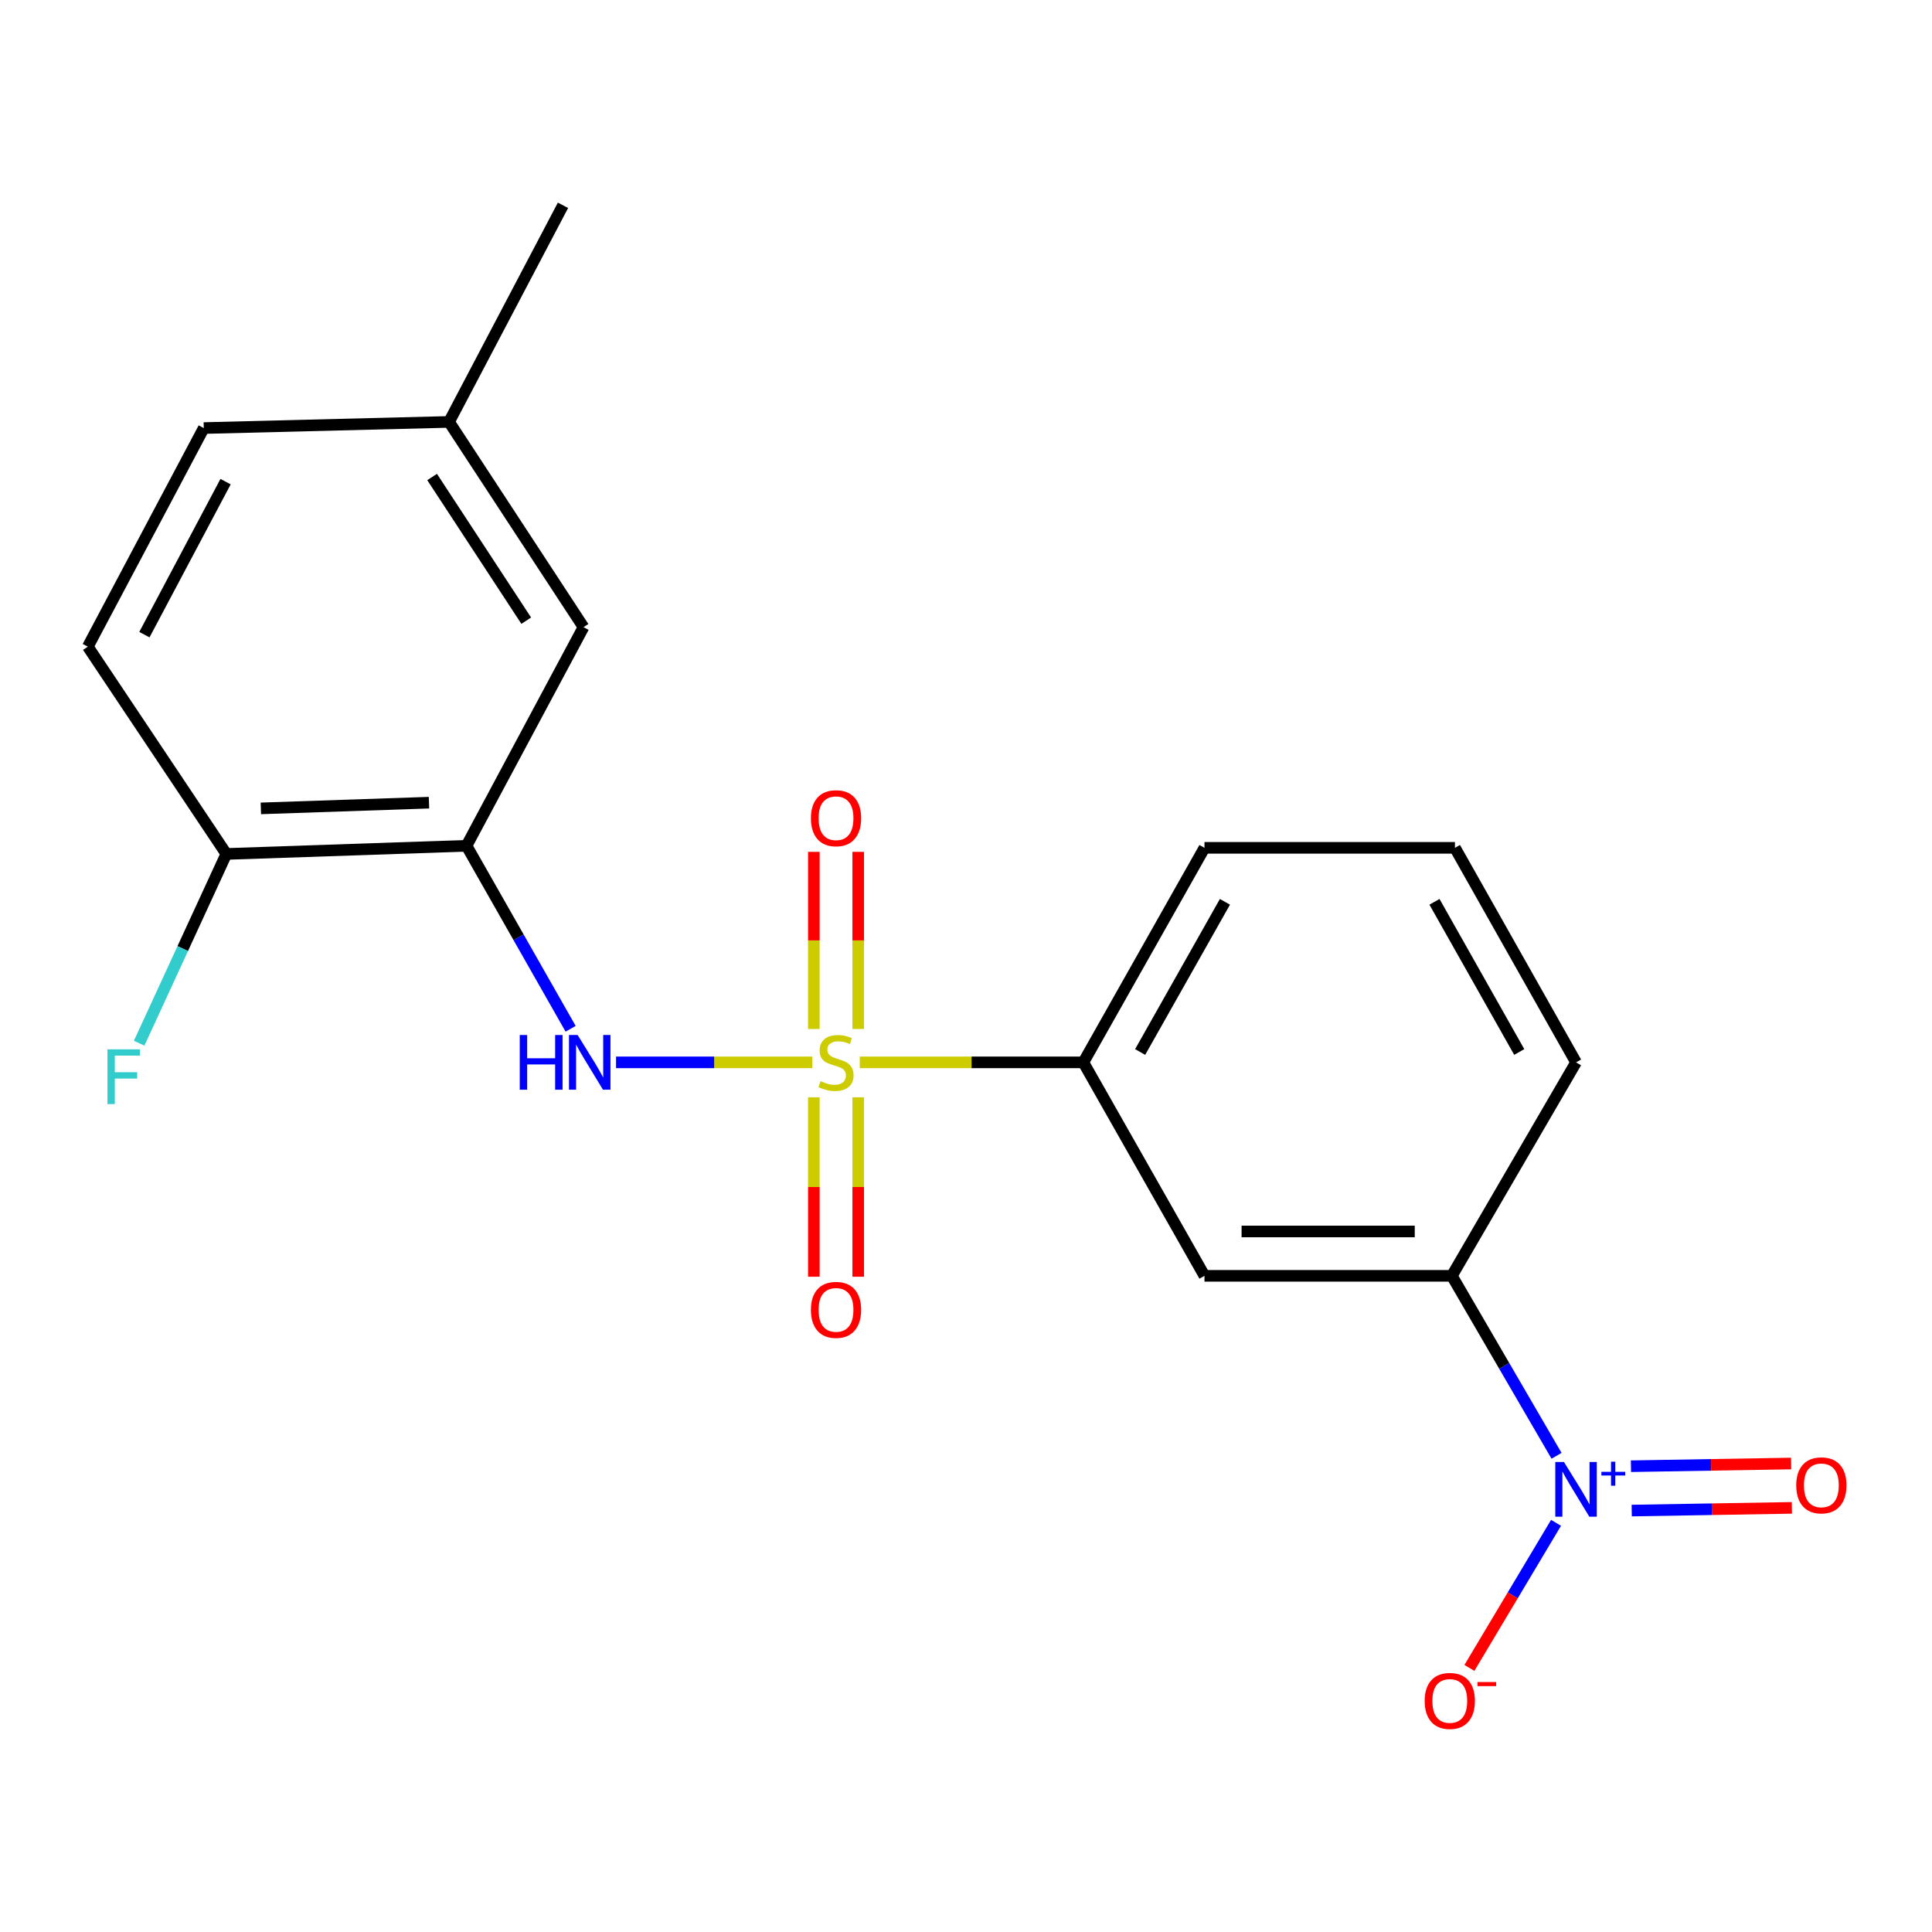 <?xml version='1.0' encoding='iso-8859-1'?>
<svg version='1.1' baseProfile='full'
              xmlns='http://www.w3.org/2000/svg'
                      xmlns:rdkit='http://www.rdkit.org/xml'
                      xmlns:xlink='http://www.w3.org/1999/xlink'
                  xml:space='preserve'
width='1000px' height='1000px' viewBox='0 0 1000 1000'>
<!-- END OF HEADER -->
<rect style='opacity:1.0;fill:#FFFFFF;stroke:none' width='1000' height='1000' x='0' y='0'> </rect>
<path class='bond-1' d='M 420.456,549.877 L 369.659,549.877' style='fill:none;fill-rule:evenodd;stroke:#CCCC00;stroke-width:6px;stroke-linecap:butt;stroke-linejoin:miter;stroke-opacity:1' />
<path class='bond-1' d='M 369.659,549.877 L 318.861,549.877' style='fill:none;fill-rule:evenodd;stroke:#0000FF;stroke-width:6px;stroke-linecap:butt;stroke-linejoin:miter;stroke-opacity:1' />
<path class='bond-3' d='M 445.004,549.877 L 502.873,549.877' style='fill:none;fill-rule:evenodd;stroke:#CCCC00;stroke-width:6px;stroke-linecap:butt;stroke-linejoin:miter;stroke-opacity:1' />
<path class='bond-3' d='M 502.873,549.877 L 560.741,549.877' style='fill:none;fill-rule:evenodd;stroke:#000000;stroke-width:6px;stroke-linecap:butt;stroke-linejoin:miter;stroke-opacity:1' />
<path class='bond-6' d='M 444.204,532.596 L 444.204,486.757' style='fill:none;fill-rule:evenodd;stroke:#CCCC00;stroke-width:6px;stroke-linecap:butt;stroke-linejoin:miter;stroke-opacity:1' />
<path class='bond-6' d='M 444.204,486.757 L 444.204,440.917' style='fill:none;fill-rule:evenodd;stroke:#FF0000;stroke-width:6px;stroke-linecap:butt;stroke-linejoin:miter;stroke-opacity:1' />
<path class='bond-6' d='M 421.243,532.596 L 421.243,486.757' style='fill:none;fill-rule:evenodd;stroke:#CCCC00;stroke-width:6px;stroke-linecap:butt;stroke-linejoin:miter;stroke-opacity:1' />
<path class='bond-6' d='M 421.243,486.757 L 421.243,440.917' style='fill:none;fill-rule:evenodd;stroke:#FF0000;stroke-width:6px;stroke-linecap:butt;stroke-linejoin:miter;stroke-opacity:1' />
<path class='bond-7' d='M 421.243,567.958 L 421.243,614.399' style='fill:none;fill-rule:evenodd;stroke:#CCCC00;stroke-width:6px;stroke-linecap:butt;stroke-linejoin:miter;stroke-opacity:1' />
<path class='bond-7' d='M 421.243,614.399 L 421.243,660.839' style='fill:none;fill-rule:evenodd;stroke:#FF0000;stroke-width:6px;stroke-linecap:butt;stroke-linejoin:miter;stroke-opacity:1' />
<path class='bond-7' d='M 444.204,567.958 L 444.204,614.399' style='fill:none;fill-rule:evenodd;stroke:#CCCC00;stroke-width:6px;stroke-linecap:butt;stroke-linejoin:miter;stroke-opacity:1' />
<path class='bond-7' d='M 444.204,614.399 L 444.204,660.839' style='fill:none;fill-rule:evenodd;stroke:#FF0000;stroke-width:6px;stroke-linecap:butt;stroke-linejoin:miter;stroke-opacity:1' />
<path class='bond-0' d='M 805.662,753.517 L 778.571,706.943' style='fill:none;fill-rule:evenodd;stroke:#0000FF;stroke-width:6px;stroke-linecap:butt;stroke-linejoin:miter;stroke-opacity:1' />
<path class='bond-0' d='M 778.571,706.943 L 751.48,660.369' style='fill:none;fill-rule:evenodd;stroke:#000000;stroke-width:6px;stroke-linecap:butt;stroke-linejoin:miter;stroke-opacity:1' />
<path class='bond-8' d='M 805.4,788.22 L 782.98,825.768' style='fill:none;fill-rule:evenodd;stroke:#0000FF;stroke-width:6px;stroke-linecap:butt;stroke-linejoin:miter;stroke-opacity:1' />
<path class='bond-8' d='M 782.98,825.768 L 760.56,863.317' style='fill:none;fill-rule:evenodd;stroke:#FF0000;stroke-width:6px;stroke-linecap:butt;stroke-linejoin:miter;stroke-opacity:1' />
<path class='bond-10' d='M 844.57,781.869 L 886.017,781.169' style='fill:none;fill-rule:evenodd;stroke:#0000FF;stroke-width:6px;stroke-linecap:butt;stroke-linejoin:miter;stroke-opacity:1' />
<path class='bond-10' d='M 886.017,781.169 L 927.464,780.47' style='fill:none;fill-rule:evenodd;stroke:#FF0000;stroke-width:6px;stroke-linecap:butt;stroke-linejoin:miter;stroke-opacity:1' />
<path class='bond-10' d='M 844.183,758.911 L 885.63,758.212' style='fill:none;fill-rule:evenodd;stroke:#0000FF;stroke-width:6px;stroke-linecap:butt;stroke-linejoin:miter;stroke-opacity:1' />
<path class='bond-10' d='M 885.63,758.212 L 927.076,757.512' style='fill:none;fill-rule:evenodd;stroke:#FF0000;stroke-width:6px;stroke-linecap:butt;stroke-linejoin:miter;stroke-opacity:1' />
<path class='bond-2' d='M 295.352,532.493 L 268.413,485.136' style='fill:none;fill-rule:evenodd;stroke:#0000FF;stroke-width:6px;stroke-linecap:butt;stroke-linejoin:miter;stroke-opacity:1' />
<path class='bond-2' d='M 268.413,485.136 L 241.474,437.778' style='fill:none;fill-rule:evenodd;stroke:#000000;stroke-width:6px;stroke-linecap:butt;stroke-linejoin:miter;stroke-opacity:1' />
<path class='bond-9' d='M 241.474,437.778 L 117.155,442.001' style='fill:none;fill-rule:evenodd;stroke:#000000;stroke-width:6px;stroke-linecap:butt;stroke-linejoin:miter;stroke-opacity:1' />
<path class='bond-9' d='M 222.047,415.464 L 135.024,418.42' style='fill:none;fill-rule:evenodd;stroke:#000000;stroke-width:6px;stroke-linecap:butt;stroke-linejoin:miter;stroke-opacity:1' />
<path class='bond-11' d='M 241.474,437.778 L 302.026,324.621' style='fill:none;fill-rule:evenodd;stroke:#000000;stroke-width:6px;stroke-linecap:butt;stroke-linejoin:miter;stroke-opacity:1' />
<path class='bond-5' d='M 560.741,549.877 L 623.437,660.369' style='fill:none;fill-rule:evenodd;stroke:#000000;stroke-width:6px;stroke-linecap:butt;stroke-linejoin:miter;stroke-opacity:1' />
<path class='bond-16' d='M 560.741,549.877 L 623.437,438.837' style='fill:none;fill-rule:evenodd;stroke:#000000;stroke-width:6px;stroke-linecap:butt;stroke-linejoin:miter;stroke-opacity:1' />
<path class='bond-16' d='M 590.139,544.51 L 634.026,466.782' style='fill:none;fill-rule:evenodd;stroke:#000000;stroke-width:6px;stroke-linecap:butt;stroke-linejoin:miter;stroke-opacity:1' />
<path class='bond-4' d='M 751.48,660.369 L 623.437,660.369' style='fill:none;fill-rule:evenodd;stroke:#000000;stroke-width:6px;stroke-linecap:butt;stroke-linejoin:miter;stroke-opacity:1' />
<path class='bond-4' d='M 732.274,637.408 L 642.643,637.408' style='fill:none;fill-rule:evenodd;stroke:#000000;stroke-width:6px;stroke-linecap:butt;stroke-linejoin:miter;stroke-opacity:1' />
<path class='bond-20' d='M 751.48,660.369 L 815.757,549.877' style='fill:none;fill-rule:evenodd;stroke:#000000;stroke-width:6px;stroke-linecap:butt;stroke-linejoin:miter;stroke-opacity:1' />
<path class='bond-12' d='M 117.155,442.001 L 45.455,334.711' style='fill:none;fill-rule:evenodd;stroke:#000000;stroke-width:6px;stroke-linecap:butt;stroke-linejoin:miter;stroke-opacity:1' />
<path class='bond-14' d='M 117.155,442.001 L 94.59,490.984' style='fill:none;fill-rule:evenodd;stroke:#000000;stroke-width:6px;stroke-linecap:butt;stroke-linejoin:miter;stroke-opacity:1' />
<path class='bond-14' d='M 94.59,490.984 L 72.025,539.967' style='fill:none;fill-rule:evenodd;stroke:#33CCCC;stroke-width:6px;stroke-linecap:butt;stroke-linejoin:miter;stroke-opacity:1' />
<path class='bond-13' d='M 302.026,324.621 L 232.43,218.377' style='fill:none;fill-rule:evenodd;stroke:#000000;stroke-width:6px;stroke-linecap:butt;stroke-linejoin:miter;stroke-opacity:1' />
<path class='bond-13' d='M 272.38,321.266 L 223.663,246.895' style='fill:none;fill-rule:evenodd;stroke:#000000;stroke-width:6px;stroke-linecap:butt;stroke-linejoin:miter;stroke-opacity:1' />
<path class='bond-21' d='M 45.455,334.711 L 105.471,221.566' style='fill:none;fill-rule:evenodd;stroke:#000000;stroke-width:6px;stroke-linecap:butt;stroke-linejoin:miter;stroke-opacity:1' />
<path class='bond-21' d='M 74.741,328.498 L 116.752,249.297' style='fill:none;fill-rule:evenodd;stroke:#000000;stroke-width:6px;stroke-linecap:butt;stroke-linejoin:miter;stroke-opacity:1' />
<path class='bond-15' d='M 232.43,218.377 L 105.471,221.566' style='fill:none;fill-rule:evenodd;stroke:#000000;stroke-width:6px;stroke-linecap:butt;stroke-linejoin:miter;stroke-opacity:1' />
<path class='bond-19' d='M 232.43,218.377 L 291.401,106.266' style='fill:none;fill-rule:evenodd;stroke:#000000;stroke-width:6px;stroke-linecap:butt;stroke-linejoin:miter;stroke-opacity:1' />
<path class='bond-18' d='M 623.437,438.837 L 753.075,438.837' style='fill:none;fill-rule:evenodd;stroke:#000000;stroke-width:6px;stroke-linecap:butt;stroke-linejoin:miter;stroke-opacity:1' />
<path class='bond-17' d='M 815.757,549.877 L 753.075,438.837' style='fill:none;fill-rule:evenodd;stroke:#000000;stroke-width:6px;stroke-linecap:butt;stroke-linejoin:miter;stroke-opacity:1' />
<path class='bond-17' d='M 786.36,544.508 L 742.482,466.78' style='fill:none;fill-rule:evenodd;stroke:#000000;stroke-width:6px;stroke-linecap:butt;stroke-linejoin:miter;stroke-opacity:1' />
<path  class='atom-0' d='M 424.723 559.597
Q 425.043 559.717, 426.363 560.277
Q 427.683 560.837, 429.123 561.197
Q 430.603 561.517, 432.043 561.517
Q 434.723 561.517, 436.283 560.237
Q 437.843 558.917, 437.843 556.637
Q 437.843 555.077, 437.043 554.117
Q 436.283 553.157, 435.083 552.637
Q 433.883 552.117, 431.883 551.517
Q 429.363 550.757, 427.843 550.037
Q 426.363 549.317, 425.283 547.797
Q 424.243 546.277, 424.243 543.717
Q 424.243 540.157, 426.643 537.957
Q 429.083 535.757, 433.883 535.757
Q 437.163 535.757, 440.883 537.317
L 439.963 540.397
Q 436.563 538.997, 434.003 538.997
Q 431.243 538.997, 429.723 540.157
Q 428.203 541.277, 428.243 543.237
Q 428.243 544.757, 429.003 545.677
Q 429.803 546.597, 430.923 547.117
Q 432.083 547.637, 434.003 548.237
Q 436.563 549.037, 438.083 549.837
Q 439.603 550.637, 440.683 552.277
Q 441.803 553.877, 441.803 556.637
Q 441.803 560.557, 439.163 562.677
Q 436.563 564.757, 432.203 564.757
Q 429.683 564.757, 427.763 564.197
Q 425.883 563.677, 423.643 562.757
L 424.723 559.597
' fill='#CCCC00'/>
<path  class='atom-1' d='M 809.497 756.713
L 818.777 771.713
Q 819.697 773.193, 821.177 775.873
Q 822.657 778.553, 822.737 778.713
L 822.737 756.713
L 826.497 756.713
L 826.497 785.033
L 822.617 785.033
L 812.657 768.633
Q 811.497 766.713, 810.257 764.513
Q 809.057 762.313, 808.697 761.633
L 808.697 785.033
L 805.017 785.033
L 805.017 756.713
L 809.497 756.713
' fill='#0000FF'/>
<path  class='atom-1' d='M 828.873 761.818
L 833.863 761.818
L 833.863 756.564
L 836.08 756.564
L 836.08 761.818
L 841.202 761.818
L 841.202 763.719
L 836.08 763.719
L 836.08 768.999
L 833.863 768.999
L 833.863 763.719
L 828.873 763.719
L 828.873 761.818
' fill='#0000FF'/>
<path  class='atom-2' d='M 269.021 535.717
L 272.861 535.717
L 272.861 547.757
L 287.341 547.757
L 287.341 535.717
L 291.181 535.717
L 291.181 564.037
L 287.341 564.037
L 287.341 550.957
L 272.861 550.957
L 272.861 564.037
L 269.021 564.037
L 269.021 535.717
' fill='#0000FF'/>
<path  class='atom-2' d='M 298.981 535.717
L 308.261 550.717
Q 309.181 552.197, 310.661 554.877
Q 312.141 557.557, 312.221 557.717
L 312.221 535.717
L 315.981 535.717
L 315.981 564.037
L 312.101 564.037
L 302.141 547.637
Q 300.981 545.717, 299.741 543.517
Q 298.541 541.317, 298.181 540.637
L 298.181 564.037
L 294.501 564.037
L 294.501 535.717
L 298.981 535.717
' fill='#0000FF'/>
<path  class='atom-7' d='M 419.723 423.508
Q 419.723 416.708, 423.083 412.908
Q 426.443 409.108, 432.723 409.108
Q 439.003 409.108, 442.363 412.908
Q 445.723 416.708, 445.723 423.508
Q 445.723 430.388, 442.323 434.308
Q 438.923 438.188, 432.723 438.188
Q 426.483 438.188, 423.083 434.308
Q 419.723 430.428, 419.723 423.508
M 432.723 434.988
Q 437.043 434.988, 439.363 432.108
Q 441.723 429.188, 441.723 423.508
Q 441.723 417.948, 439.363 415.148
Q 437.043 412.308, 432.723 412.308
Q 428.403 412.308, 426.043 415.108
Q 423.723 417.908, 423.723 423.508
Q 423.723 429.228, 426.043 432.108
Q 428.403 434.988, 432.723 434.988
' fill='#FF0000'/>
<path  class='atom-8' d='M 419.723 677.988
Q 419.723 671.188, 423.083 667.388
Q 426.443 663.588, 432.723 663.588
Q 439.003 663.588, 442.363 667.388
Q 445.723 671.188, 445.723 677.988
Q 445.723 684.868, 442.323 688.788
Q 438.923 692.668, 432.723 692.668
Q 426.483 692.668, 423.083 688.788
Q 419.723 684.908, 419.723 677.988
M 432.723 689.468
Q 437.043 689.468, 439.363 686.588
Q 441.723 683.668, 441.723 677.988
Q 441.723 672.428, 439.363 669.628
Q 437.043 666.788, 432.723 666.788
Q 428.403 666.788, 426.043 669.588
Q 423.723 672.388, 423.723 677.988
Q 423.723 683.708, 426.043 686.588
Q 428.403 689.468, 432.723 689.468
' fill='#FF0000'/>
<path  class='atom-9' d='M 737.409 880.398
Q 737.409 873.598, 740.769 869.798
Q 744.129 865.998, 750.409 865.998
Q 756.689 865.998, 760.049 869.798
Q 763.409 873.598, 763.409 880.398
Q 763.409 887.278, 760.009 891.198
Q 756.609 895.078, 750.409 895.078
Q 744.169 895.078, 740.769 891.198
Q 737.409 887.318, 737.409 880.398
M 750.409 891.878
Q 754.729 891.878, 757.049 888.998
Q 759.409 886.078, 759.409 880.398
Q 759.409 874.838, 757.049 872.038
Q 754.729 869.198, 750.409 869.198
Q 746.089 869.198, 743.729 871.998
Q 741.409 874.798, 741.409 880.398
Q 741.409 886.118, 743.729 888.998
Q 746.089 891.878, 750.409 891.878
' fill='#FF0000'/>
<path  class='atom-9' d='M 764.729 870.621
L 774.418 870.621
L 774.418 872.733
L 764.729 872.733
L 764.729 870.621
' fill='#FF0000'/>
<path  class='atom-11' d='M 929.729 768.81
Q 929.729 762.01, 933.089 758.21
Q 936.449 754.41, 942.729 754.41
Q 949.009 754.41, 952.369 758.21
Q 955.729 762.01, 955.729 768.81
Q 955.729 775.69, 952.329 779.61
Q 948.929 783.49, 942.729 783.49
Q 936.489 783.49, 933.089 779.61
Q 929.729 775.73, 929.729 768.81
M 942.729 780.29
Q 947.049 780.29, 949.369 777.41
Q 951.729 774.49, 951.729 768.81
Q 951.729 763.25, 949.369 760.45
Q 947.049 757.61, 942.729 757.61
Q 938.409 757.61, 936.049 760.41
Q 933.729 763.21, 933.729 768.81
Q 933.729 774.53, 936.049 777.41
Q 938.409 780.29, 942.729 780.29
' fill='#FF0000'/>
<path  class='atom-15' d='M 55.62 543.141
L 72.46 543.141
L 72.46 546.381
L 59.42 546.381
L 59.42 554.981
L 71.02 554.981
L 71.02 558.261
L 59.42 558.261
L 59.42 571.461
L 55.62 571.461
L 55.62 543.141
' fill='#33CCCC'/>
</svg>
